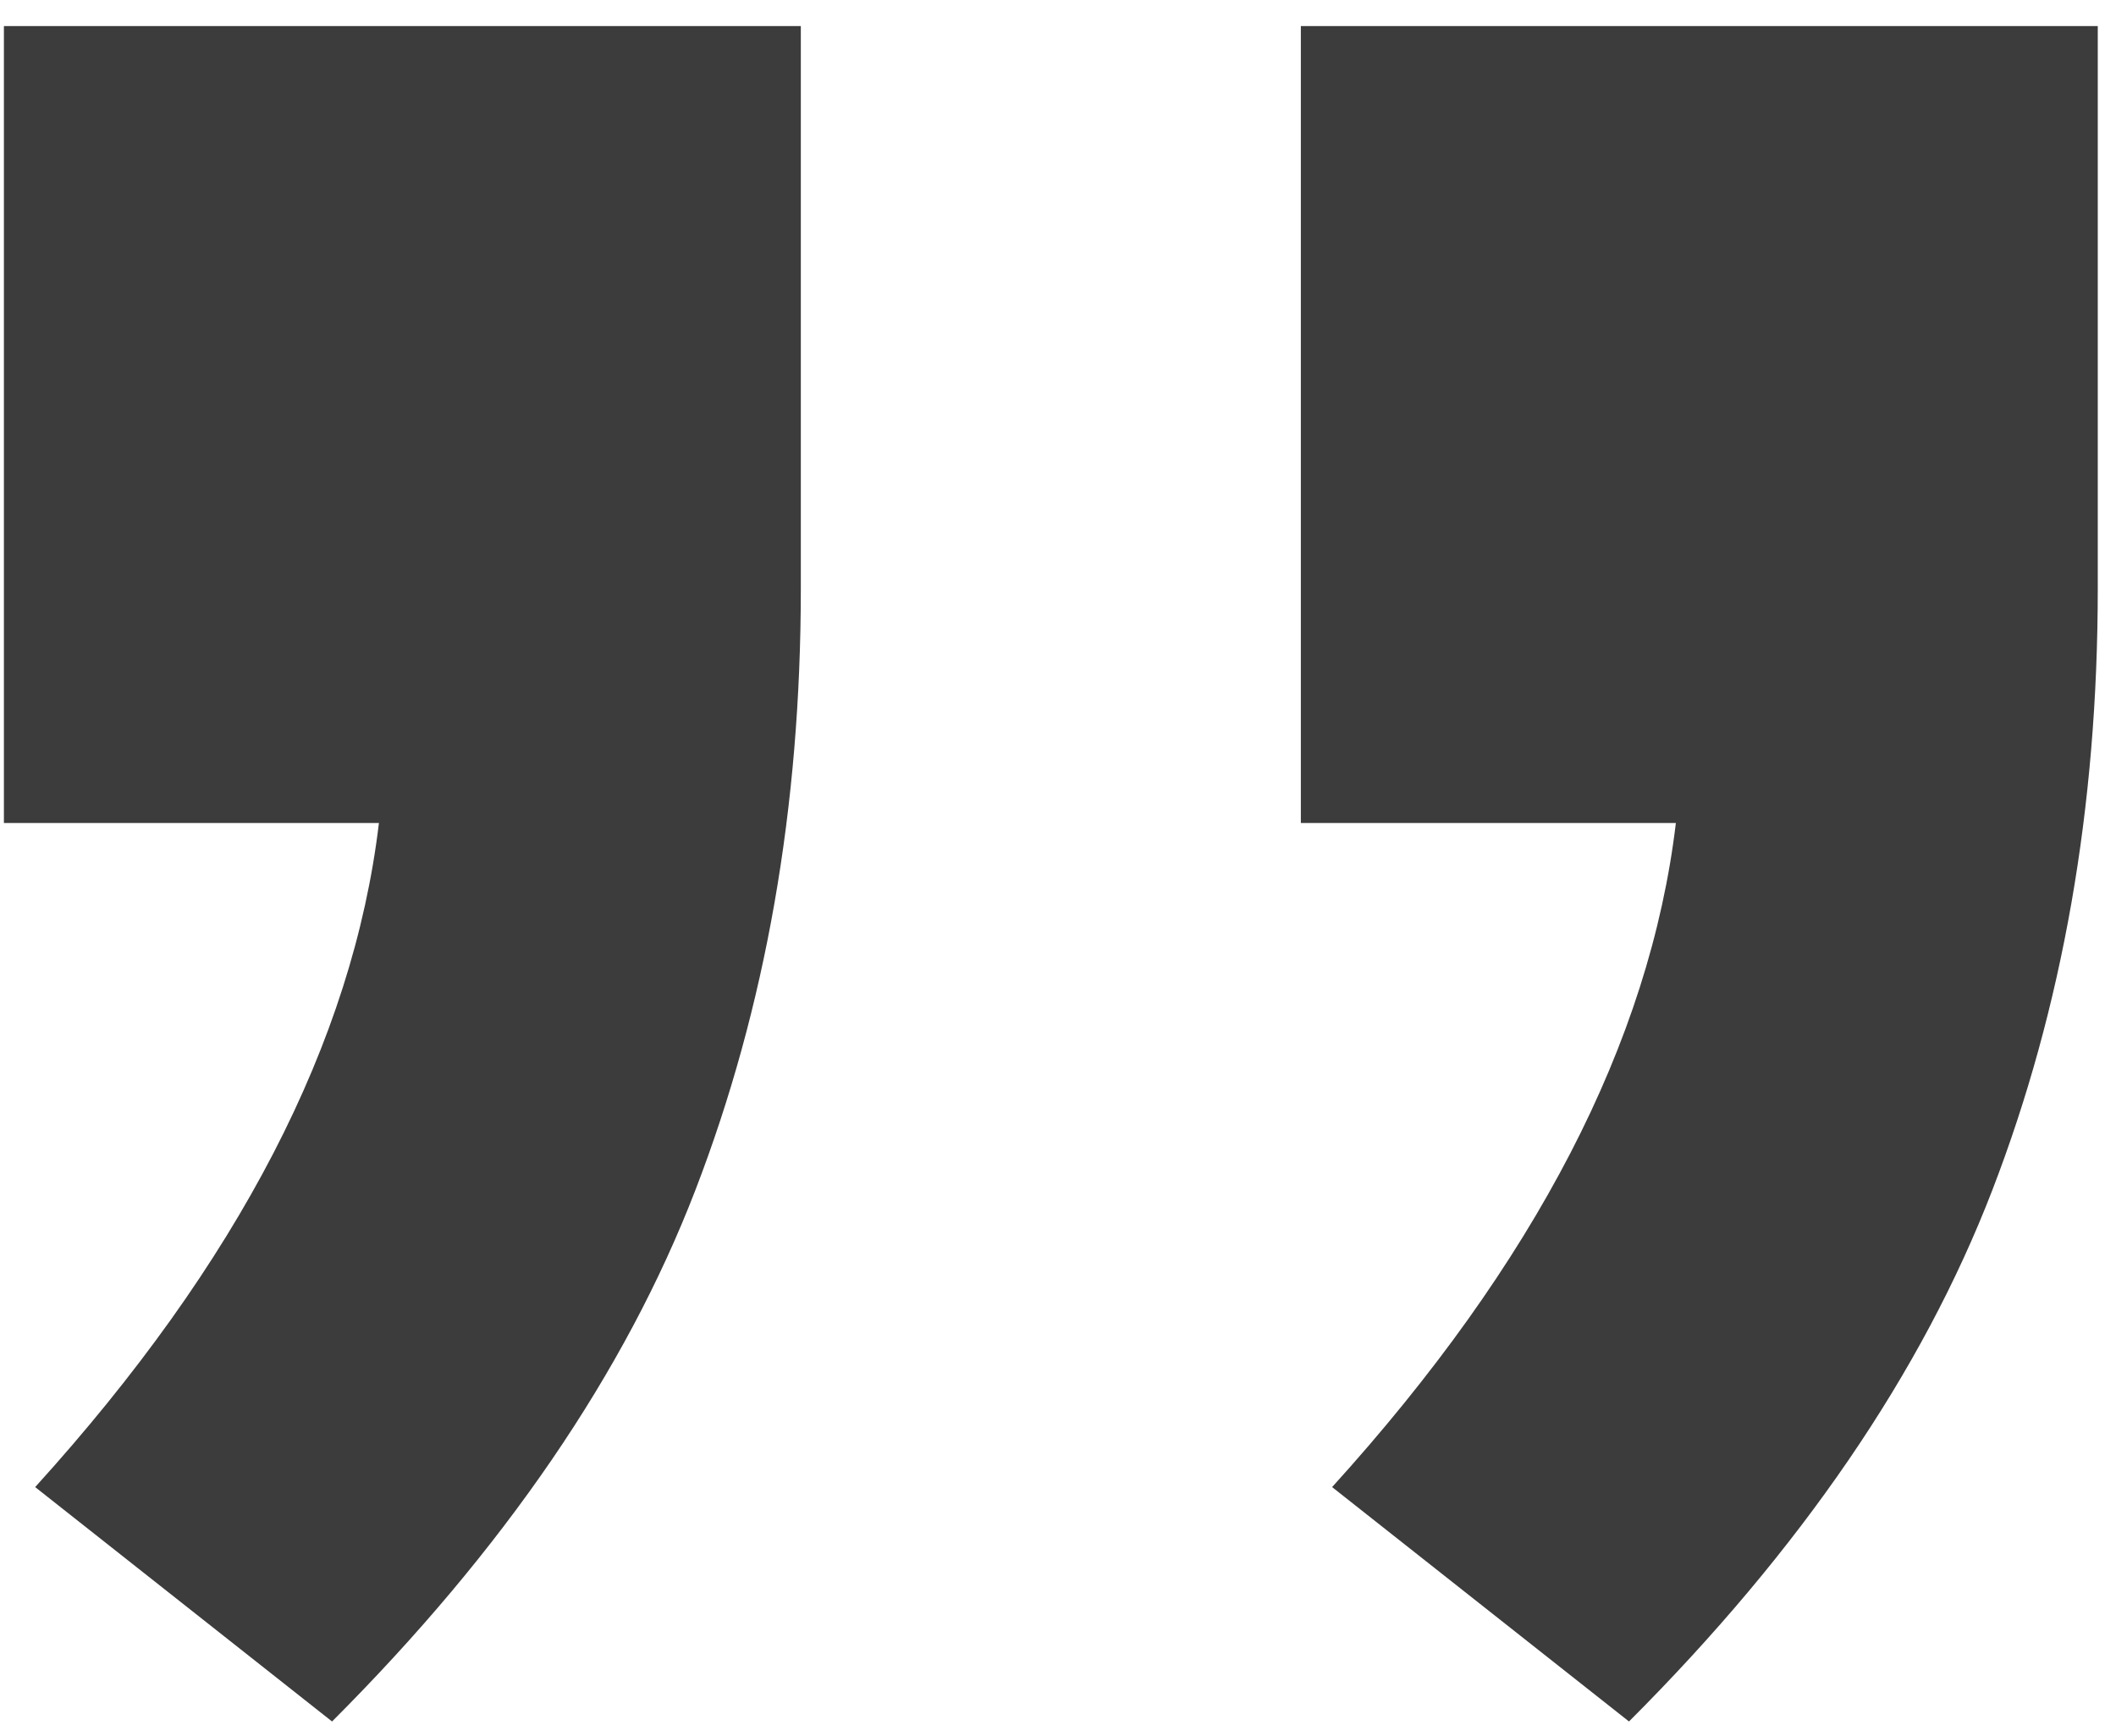 <?xml version="1.0" encoding="UTF-8"?>
<svg width="39px" height="32px" viewBox="0 0 39 32" version="1.1" xmlns="http://www.w3.org/2000/svg" xmlns:xlink="http://www.w3.org/1999/xlink">
    <!-- Generator: Sketch 51.2 (57519) - http://www.bohemiancoding.com/sketch -->
    <title>”</title>
    <desc>Created with Sketch.</desc>
    <defs></defs>
    <g id="Design" stroke="none" stroke-width="1" fill="none" fill-rule="evenodd">
        <g id="Project" transform="translate(-1199, -1378)" fill="#3C3C3C">
            <path d="M1213.76,1378.48 L1213.76,1388.848 C1213.76,1392.88 1213.112,1396.576 1211.816,1399.936 C1210.52,1403.296 1208.288,1406.56 1205.12,1409.728 L1199.648,1405.408 C1203.392,1401.28 1205.504,1397.2 1205.984,1393.168 L1199.072,1393.168 L1199.072,1378.48 L1213.76,1378.48 Z M1237.664,1378.48 L1237.664,1388.848 C1237.664,1392.88 1237.016,1396.576 1235.72,1399.936 C1234.424,1403.296 1232.192,1406.56 1229.024,1409.728 L1223.552,1405.408 C1227.296,1401.28 1229.408,1397.2 1229.888,1393.168 L1222.976,1393.168 L1222.976,1378.48 L1237.664,1378.48 Z" id="”"></path>
        </g>
    </g>
</svg>